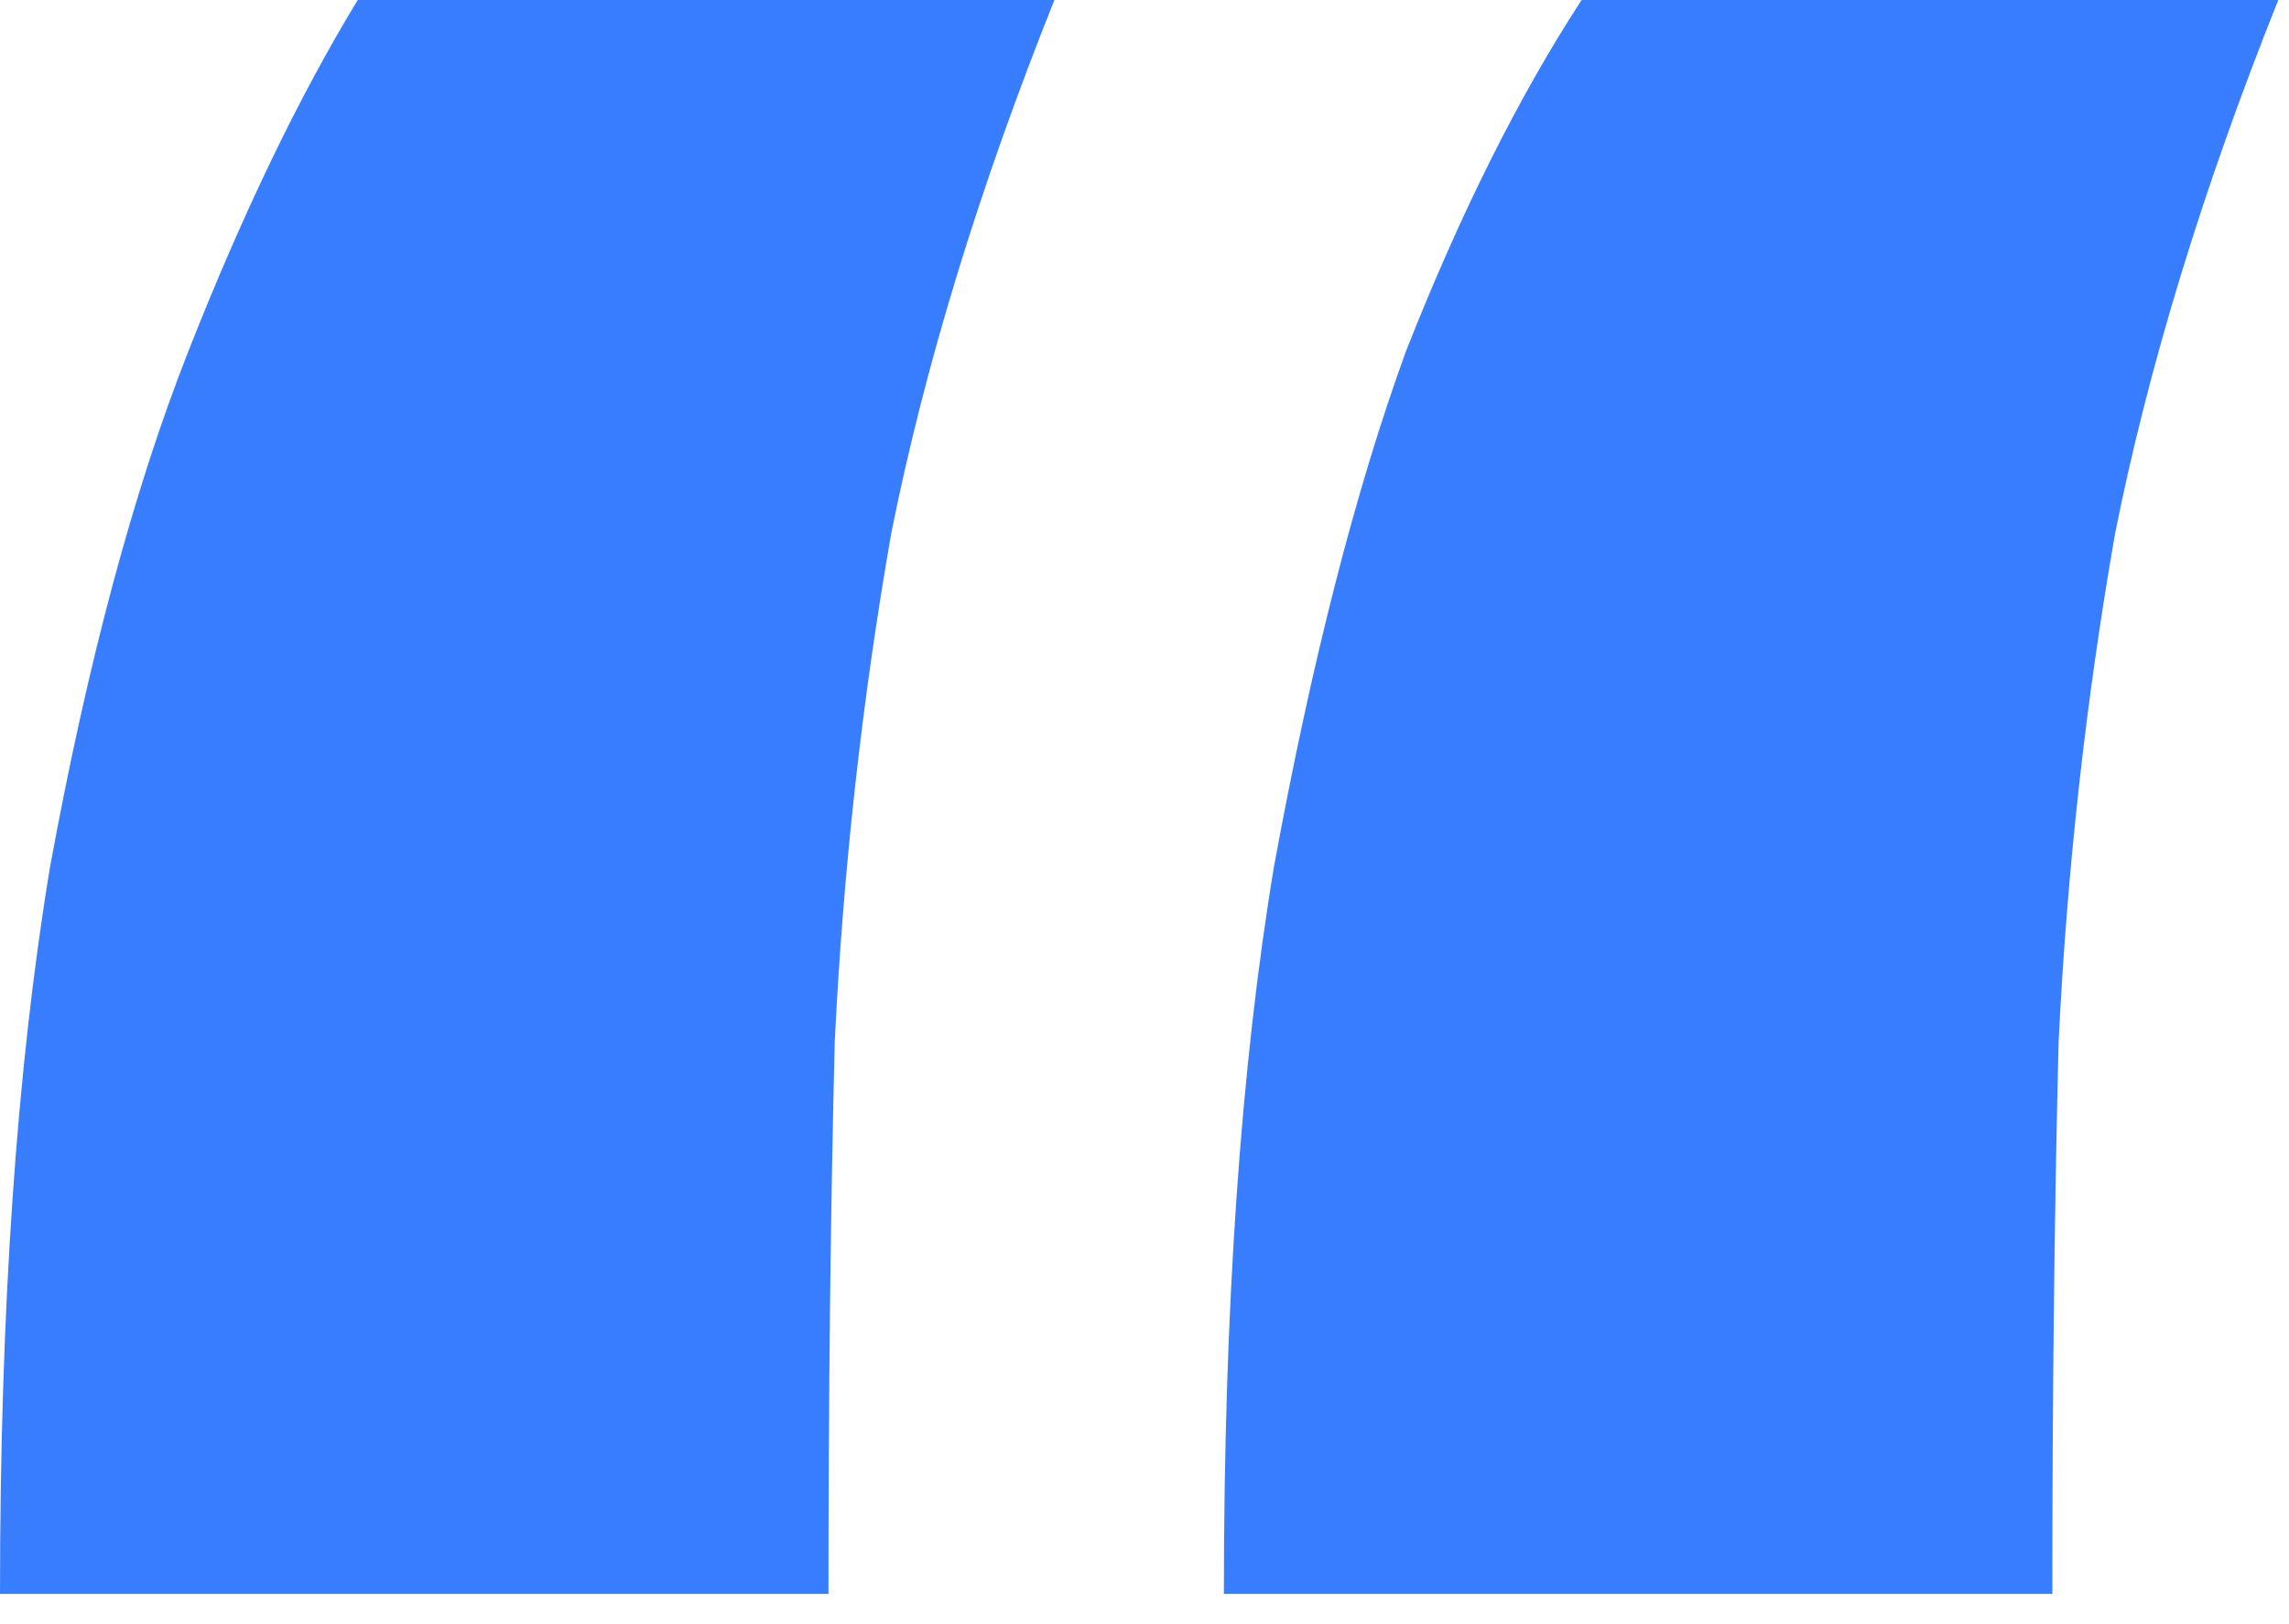 <svg width="62" height="44" viewBox="0 0 62 44" fill="none" xmlns="http://www.w3.org/2000/svg">
<path d="M61.71 0C59.67 5.1 58.197 9.917 57.29 14.45C56.497 18.983 55.987 23.573 55.76 28.22C55.647 32.753 55.59 37.74 55.59 43.18H33.15C33.15 35.473 33.603 28.9 34.51 23.46C35.53 17.907 36.72 13.26 38.08 9.52C39.553 5.78 41.14 2.607 42.84 0H61.71ZM28.56 0C26.52 5.1 25.047 9.917 24.14 14.45C23.347 18.983 22.837 23.573 22.61 28.22C22.497 32.753 22.44 37.74 22.44 43.18H0C0 35.473 0.453 28.9 1.36 23.46C2.38 17.907 3.627 13.26 5.1 9.52C6.573 5.78 8.103 2.607 9.69 0H28.56Z" fill="#397DFF"/>
</svg>
